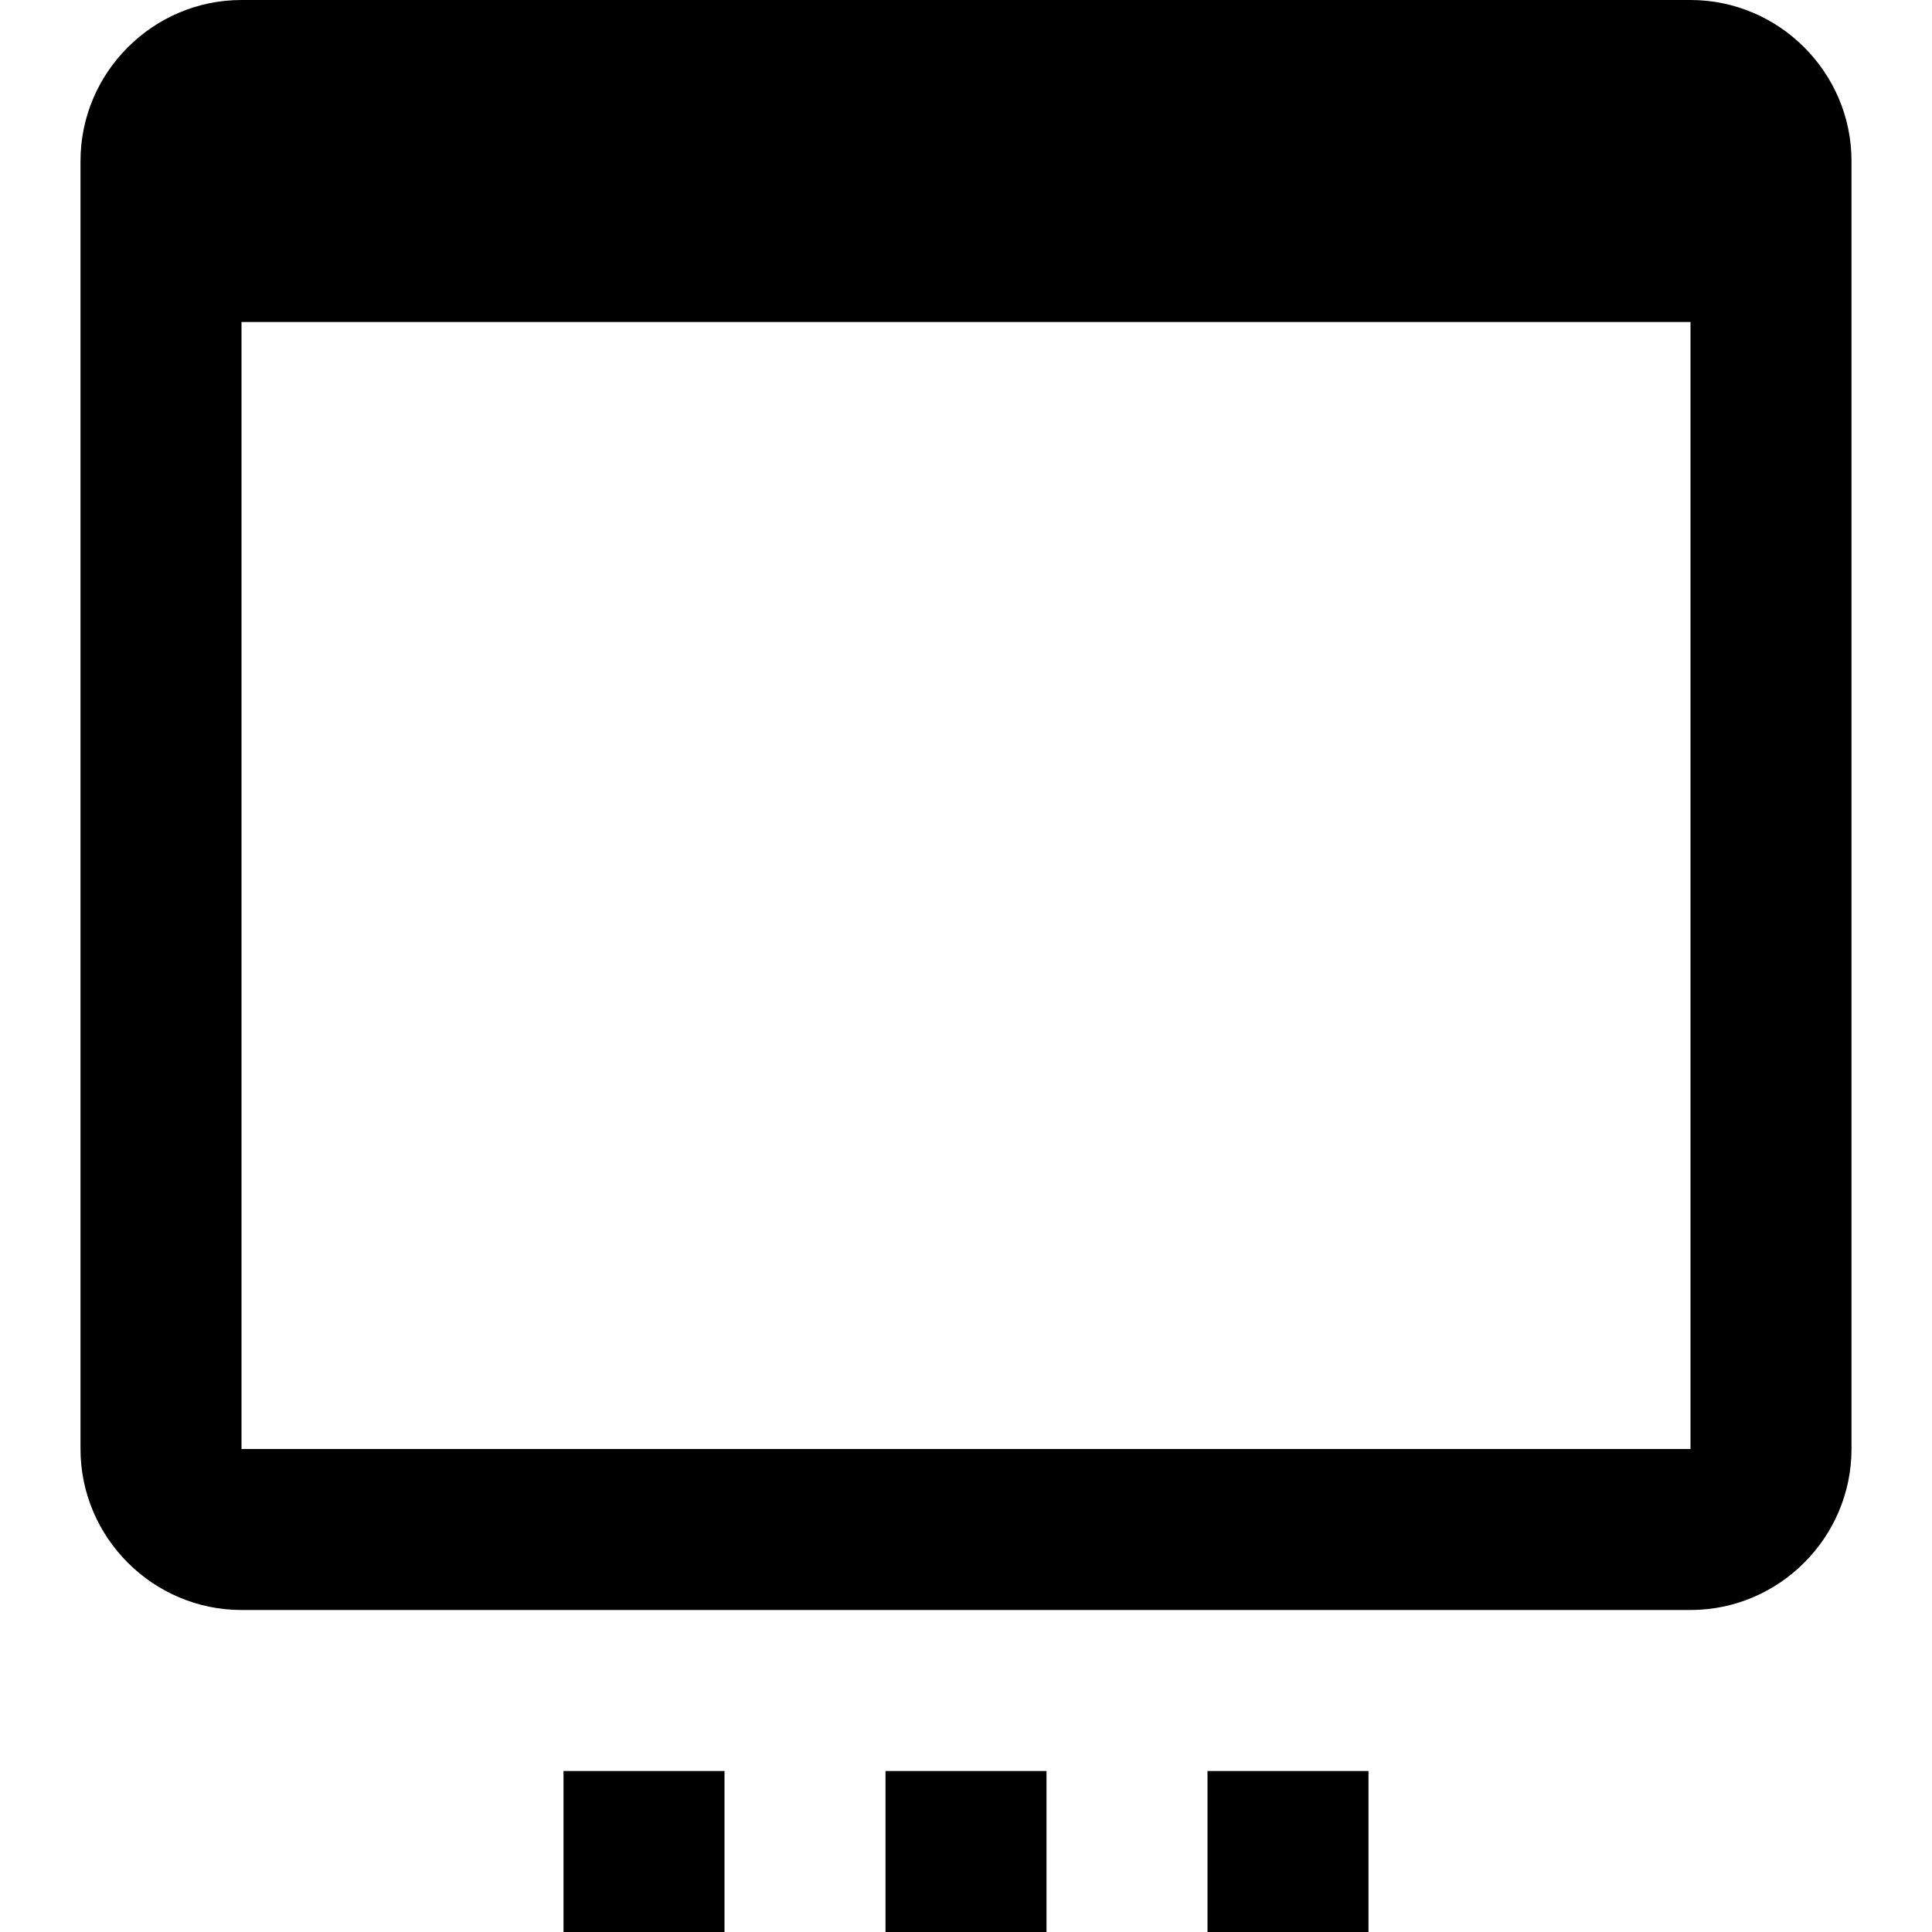 <svg width="24" height="24" viewBox="0 0 24 24" fill="none" xmlns="http://www.w3.org/2000/svg">
<g id="mdi:application-settings-outline">
<path id="Vector" d="M21 0H3C1.9 0 1 0.9 1 2V18C1 19.1 1.9 20 3 20H21C22.1 20 23 19.1 23 18V2C23 0.9 22.1 0 21 0ZM21 18H3V4H21V18ZM7 22H9V24H7V22ZM11 22H13V24H11V22ZM15 22H17V24H15V22Z" fill="black"/>
</g>
</svg>
